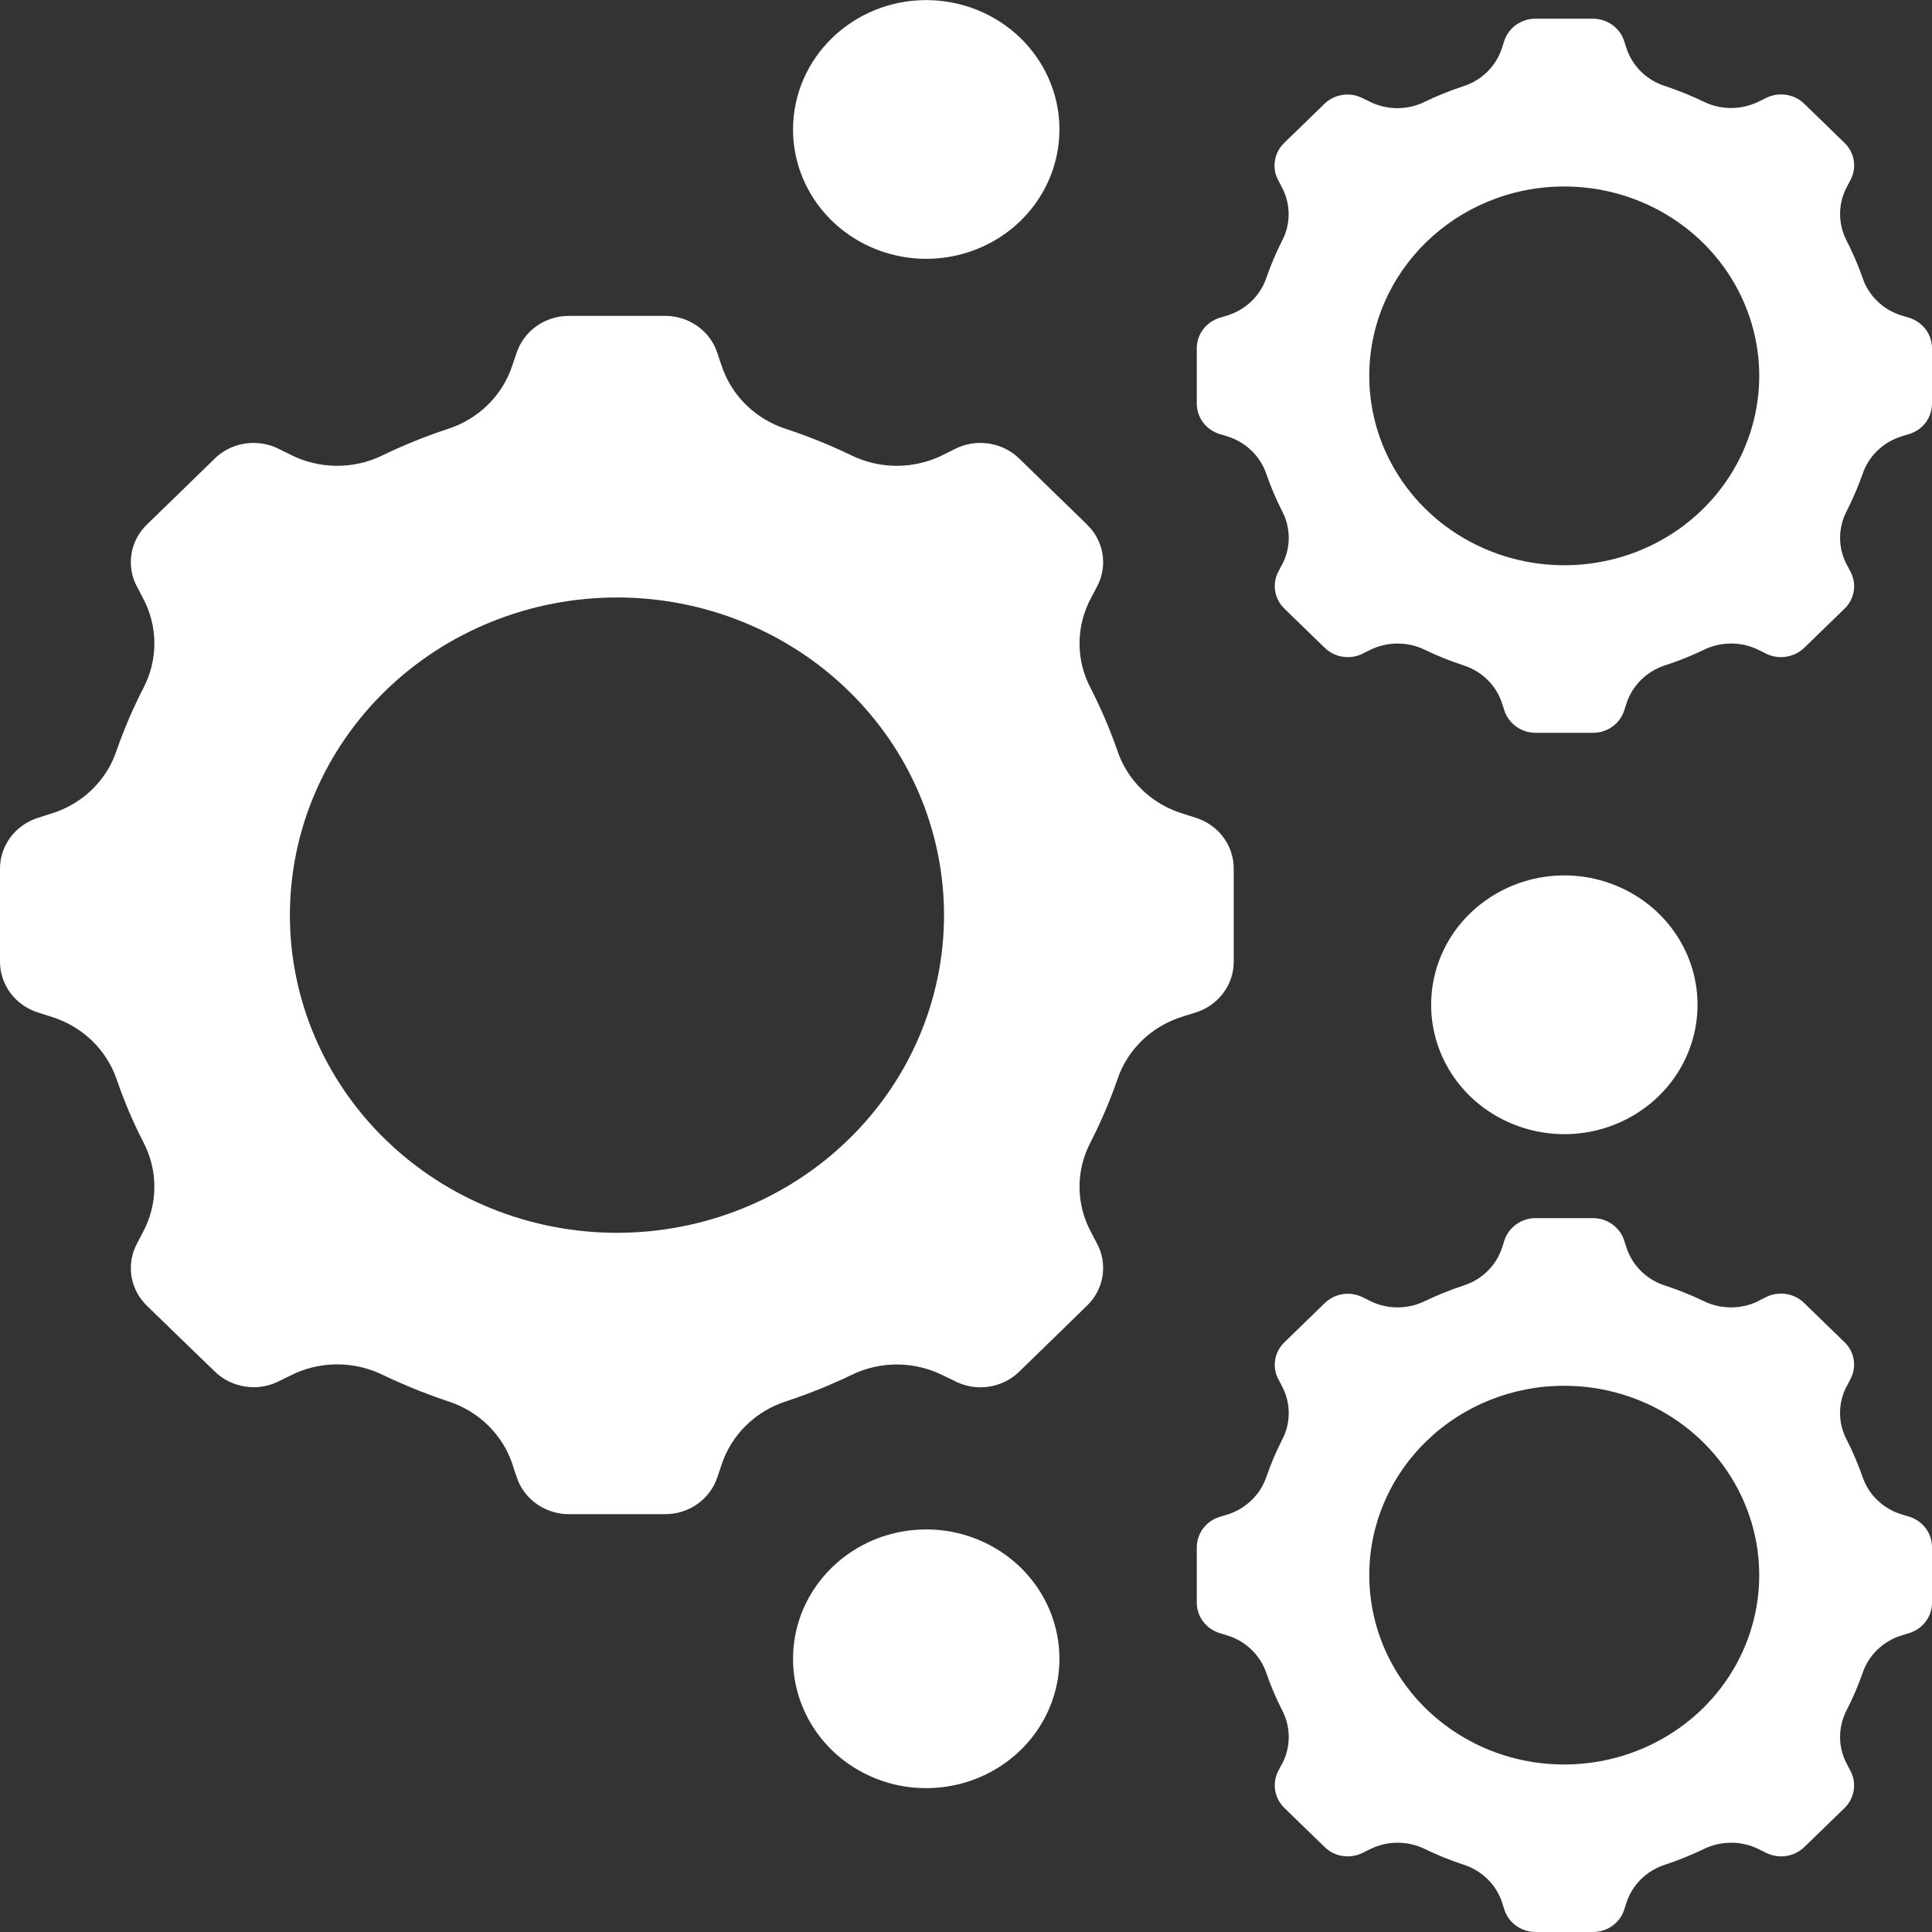 <svg width="40" height="40" viewBox="0 0 40 40" fill="none" xmlns="http://www.w3.org/2000/svg">
<rect x="0" y="0" width="40" height="40" fill="#333333" stroke="none"/>
<path fill-rule="evenodd" clip-rule="evenodd" d="M19.544 9.409L19.773 9.294H19.772C20.216 9.071 20.758 9.154 21.109 9.501L21.804 10.178L22.499 10.853H22.497C22.857 11.192 22.942 11.72 22.71 12.15L22.593 12.373C22.274 12.959 22.269 13.659 22.581 14.248C22.794 14.665 22.978 15.093 23.131 15.533C23.339 16.164 23.851 16.657 24.504 16.85L24.749 16.928H24.747C25.226 17.074 25.548 17.505 25.543 17.992V19.899C25.548 20.386 25.226 20.819 24.747 20.965L24.502 21.042H24.504C23.851 21.236 23.339 21.727 23.131 22.358C22.978 22.798 22.794 23.228 22.581 23.645C22.269 24.234 22.274 24.934 22.593 25.519L22.71 25.743V25.741C22.942 26.173 22.857 26.701 22.497 27.04L21.804 27.716L21.109 28.391H21.111C20.76 28.739 20.216 28.823 19.772 28.596L19.542 28.484L19.544 28.486C18.941 28.176 18.222 28.171 17.615 28.474C17.186 28.679 16.743 28.858 16.29 29.008C15.641 29.212 15.135 29.71 14.934 30.342L14.854 30.58V30.578C14.704 31.042 14.259 31.356 13.759 31.349H11.791C11.29 31.354 10.846 31.04 10.696 30.577L10.616 30.339H10.618C10.415 29.707 9.909 29.21 9.262 29.007C8.809 28.855 8.366 28.676 7.936 28.471C7.33 28.17 6.609 28.173 6.008 28.482L5.778 28.595C5.335 28.82 4.792 28.737 4.441 28.39L3.744 27.716L3.049 27.041C2.691 26.701 2.606 26.174 2.838 25.743L2.955 25.519C3.272 24.934 3.277 24.235 2.967 23.645C2.753 23.23 2.571 22.799 2.419 22.358C2.208 21.727 1.693 21.238 1.041 21.044L0.796 20.966C0.319 20.819 -0.005 20.387 5.94757e-05 19.901V17.993C-0.005 17.507 0.32 17.074 0.799 16.928L1.044 16.85H1.043C1.695 16.657 2.208 16.165 2.415 15.535C2.569 15.095 2.753 14.665 2.967 14.248C3.277 13.659 3.272 12.959 2.955 12.373L2.838 12.15C2.606 11.72 2.691 11.192 3.049 10.853L3.744 10.178L4.439 9.501H4.437C4.788 9.154 5.33 9.071 5.775 9.295L6.005 9.409C6.606 9.718 7.326 9.723 7.931 9.422C8.362 9.215 8.803 9.036 9.256 8.886C9.905 8.682 10.411 8.184 10.612 7.552L10.693 7.314V7.316C10.841 6.851 11.287 6.535 11.788 6.54H13.759C14.261 6.535 14.706 6.849 14.854 7.316L14.934 7.554V7.552C15.135 8.184 15.641 8.682 16.29 8.886C16.743 9.036 17.186 9.215 17.615 9.422C18.222 9.723 18.941 9.718 19.544 9.409ZM19.175 31.665C20.291 31.665 21.296 32.317 21.724 33.318C22.151 34.319 21.916 35.47 21.128 36.236C20.339 37.002 19.153 37.232 18.123 36.819C17.092 36.405 16.419 35.427 16.419 34.344C16.419 32.866 17.653 31.667 19.175 31.665ZM19.175 0.002C20.291 0.002 21.296 0.654 21.724 1.654C22.151 2.655 21.916 3.807 21.128 4.573C20.339 5.34 19.153 5.569 18.123 5.155C17.092 4.741 16.419 3.764 16.419 2.682C16.419 1.203 17.653 0.003 19.175 0.002ZM36.423 26.925L36.561 26.857C36.825 26.723 37.15 26.773 37.358 26.982L38.186 27.786L38.184 27.784C38.397 27.986 38.448 28.3 38.31 28.556L38.24 28.691L38.239 28.689C38.051 29.038 38.048 29.453 38.232 29.804C38.359 30.052 38.468 30.31 38.56 30.572C38.685 30.947 38.99 31.24 39.378 31.356L39.525 31.4C39.811 31.488 40.005 31.748 40 32.041V33.177C40.003 33.467 39.811 33.725 39.525 33.812L39.378 33.857H39.38C38.992 33.973 38.687 34.266 38.562 34.641C38.47 34.903 38.359 35.161 38.232 35.409C38.05 35.761 38.051 36.177 38.24 36.527L38.31 36.661V36.66C38.448 36.918 38.397 37.232 38.186 37.436L37.358 38.24L37.36 38.238C37.15 38.445 36.826 38.493 36.561 38.359L36.423 38.291C36.063 38.107 35.634 38.106 35.273 38.283C35.016 38.407 34.752 38.514 34.481 38.604C34.096 38.724 33.794 39.021 33.673 39.396L33.627 39.538C33.539 39.816 33.273 40.003 32.973 40H31.801C31.503 40.003 31.236 39.816 31.147 39.538L31.101 39.396C30.982 39.021 30.68 38.724 30.294 38.604C30.023 38.514 29.759 38.407 29.503 38.283C29.142 38.106 28.715 38.107 28.355 38.291L28.217 38.359C27.953 38.493 27.631 38.445 27.422 38.238L26.594 37.434L26.596 37.436C26.383 37.232 26.332 36.918 26.468 36.66L26.538 36.526L26.54 36.527C26.727 36.177 26.73 35.761 26.546 35.409C26.419 35.161 26.31 34.904 26.219 34.641C26.093 34.266 25.788 33.973 25.4 33.857L25.253 33.812C24.969 33.725 24.776 33.467 24.778 33.177V32.041C24.776 31.75 24.969 31.491 25.253 31.405L25.4 31.361C25.788 31.243 26.093 30.95 26.219 30.576C26.31 30.314 26.419 30.055 26.546 29.807C26.73 29.456 26.727 29.041 26.54 28.694L26.47 28.56H26.468C26.332 28.303 26.383 27.989 26.596 27.787L27.424 26.983L27.422 26.985C27.63 26.776 27.953 26.727 28.217 26.861L28.355 26.929V26.93C28.715 27.112 29.142 27.114 29.503 26.937C29.759 26.813 30.023 26.707 30.294 26.618C30.68 26.497 30.982 26.201 31.101 25.823L31.147 25.681C31.238 25.405 31.503 25.216 31.801 25.22H32.972C33.271 25.216 33.537 25.405 33.626 25.681L33.672 25.823C33.793 26.201 34.093 26.497 34.479 26.618C34.75 26.707 35.014 26.813 35.271 26.937C35.632 27.114 36.062 27.112 36.421 26.93L36.423 26.925ZM32.387 28.691C34.021 28.692 35.493 29.647 36.116 31.113C36.74 32.577 36.395 34.263 35.241 35.384C34.086 36.504 32.35 36.84 30.842 36.235C29.333 35.627 28.35 34.2 28.349 32.613C28.349 31.573 28.773 30.575 29.531 29.839C30.289 29.102 31.316 28.689 32.387 28.691ZM32.387 18.124C33.503 18.126 34.508 18.777 34.936 19.778C35.362 20.779 35.127 21.931 34.338 22.697C33.549 23.463 32.364 23.693 31.333 23.277C30.302 22.864 29.63 21.888 29.63 20.804C29.63 20.093 29.919 19.411 30.437 18.91C30.955 18.407 31.657 18.124 32.387 18.124ZM36.423 2.098L36.561 2.03C36.825 1.896 37.148 1.944 37.358 2.151L38.186 2.955L38.184 2.953C38.399 3.157 38.45 3.473 38.31 3.731L38.24 3.865C38.051 4.214 38.05 4.631 38.232 4.983C38.359 5.231 38.47 5.488 38.562 5.751C38.687 6.126 38.992 6.419 39.38 6.535L39.526 6.579H39.525C39.811 6.667 40.003 6.925 40 7.215V8.351C40.003 8.643 39.811 8.901 39.525 8.987L39.378 9.031H39.38C38.992 9.149 38.687 9.44 38.562 9.816C38.468 10.079 38.359 10.335 38.232 10.585C38.05 10.935 38.051 11.351 38.24 11.698L38.31 11.832C38.448 12.089 38.399 12.403 38.186 12.605L37.358 13.409L37.36 13.407C37.15 13.614 36.826 13.664 36.561 13.531L36.423 13.463V13.462C36.063 13.28 35.634 13.277 35.273 13.455C35.016 13.579 34.752 13.685 34.481 13.773C34.094 13.895 33.794 14.191 33.673 14.569L33.627 14.711C33.539 14.987 33.273 15.176 32.973 15.172H31.801C31.503 15.176 31.238 14.987 31.147 14.711L31.101 14.569C30.982 14.191 30.68 13.895 30.294 13.773C30.023 13.685 29.759 13.579 29.503 13.455C29.142 13.278 28.715 13.28 28.355 13.462L28.217 13.53V13.531C27.953 13.665 27.63 13.614 27.422 13.407L26.594 12.603L26.596 12.605C26.383 12.403 26.332 12.089 26.468 11.832L26.538 11.698H26.54C26.727 11.351 26.73 10.935 26.546 10.585C26.419 10.335 26.31 10.079 26.219 9.816C26.093 9.44 25.788 9.149 25.4 9.031L25.253 8.987C24.969 8.901 24.776 8.643 24.778 8.351V7.215C24.776 6.924 24.969 6.667 25.253 6.579L25.4 6.535C25.788 6.417 26.093 6.125 26.219 5.751C26.31 5.488 26.419 5.229 26.546 4.981C26.729 4.629 26.724 4.214 26.534 3.865L26.465 3.731H26.463C26.327 3.474 26.378 3.16 26.591 2.956L27.419 2.152L27.417 2.154C27.625 1.947 27.948 1.898 28.212 2.033L28.35 2.101C28.71 2.283 29.137 2.286 29.498 2.108C29.754 1.984 30.018 1.878 30.289 1.788C30.675 1.668 30.975 1.371 31.096 0.994L31.142 0.852C31.231 0.572 31.5 0.382 31.801 0.387H32.972C33.271 0.384 33.537 0.572 33.626 0.849L33.672 0.991C33.793 1.368 34.094 1.663 34.479 1.783C34.75 1.874 35.014 1.98 35.271 2.104C35.632 2.283 36.062 2.28 36.421 2.098L36.423 2.098ZM32.387 3.861C34.021 3.861 35.493 4.818 36.116 6.283C36.741 7.748 36.394 9.433 35.241 10.555C34.086 11.677 32.348 12.011 30.841 11.404C29.331 10.797 28.349 9.367 28.349 7.782C28.35 5.617 30.158 3.861 32.387 3.861ZM12.776 12.37C14.571 12.37 16.293 13.063 17.562 14.297C18.833 15.532 19.545 17.204 19.545 18.948C19.545 20.693 18.831 22.366 17.561 23.598C16.292 24.832 14.57 25.524 12.773 25.524C10.977 25.524 9.255 24.831 7.985 23.598C6.715 22.364 6.002 20.691 6.002 18.948C6.002 17.202 6.715 15.53 7.986 14.296C9.257 13.062 10.979 12.37 12.776 12.37L12.776 12.37Z" fill="white"/>
</svg>
